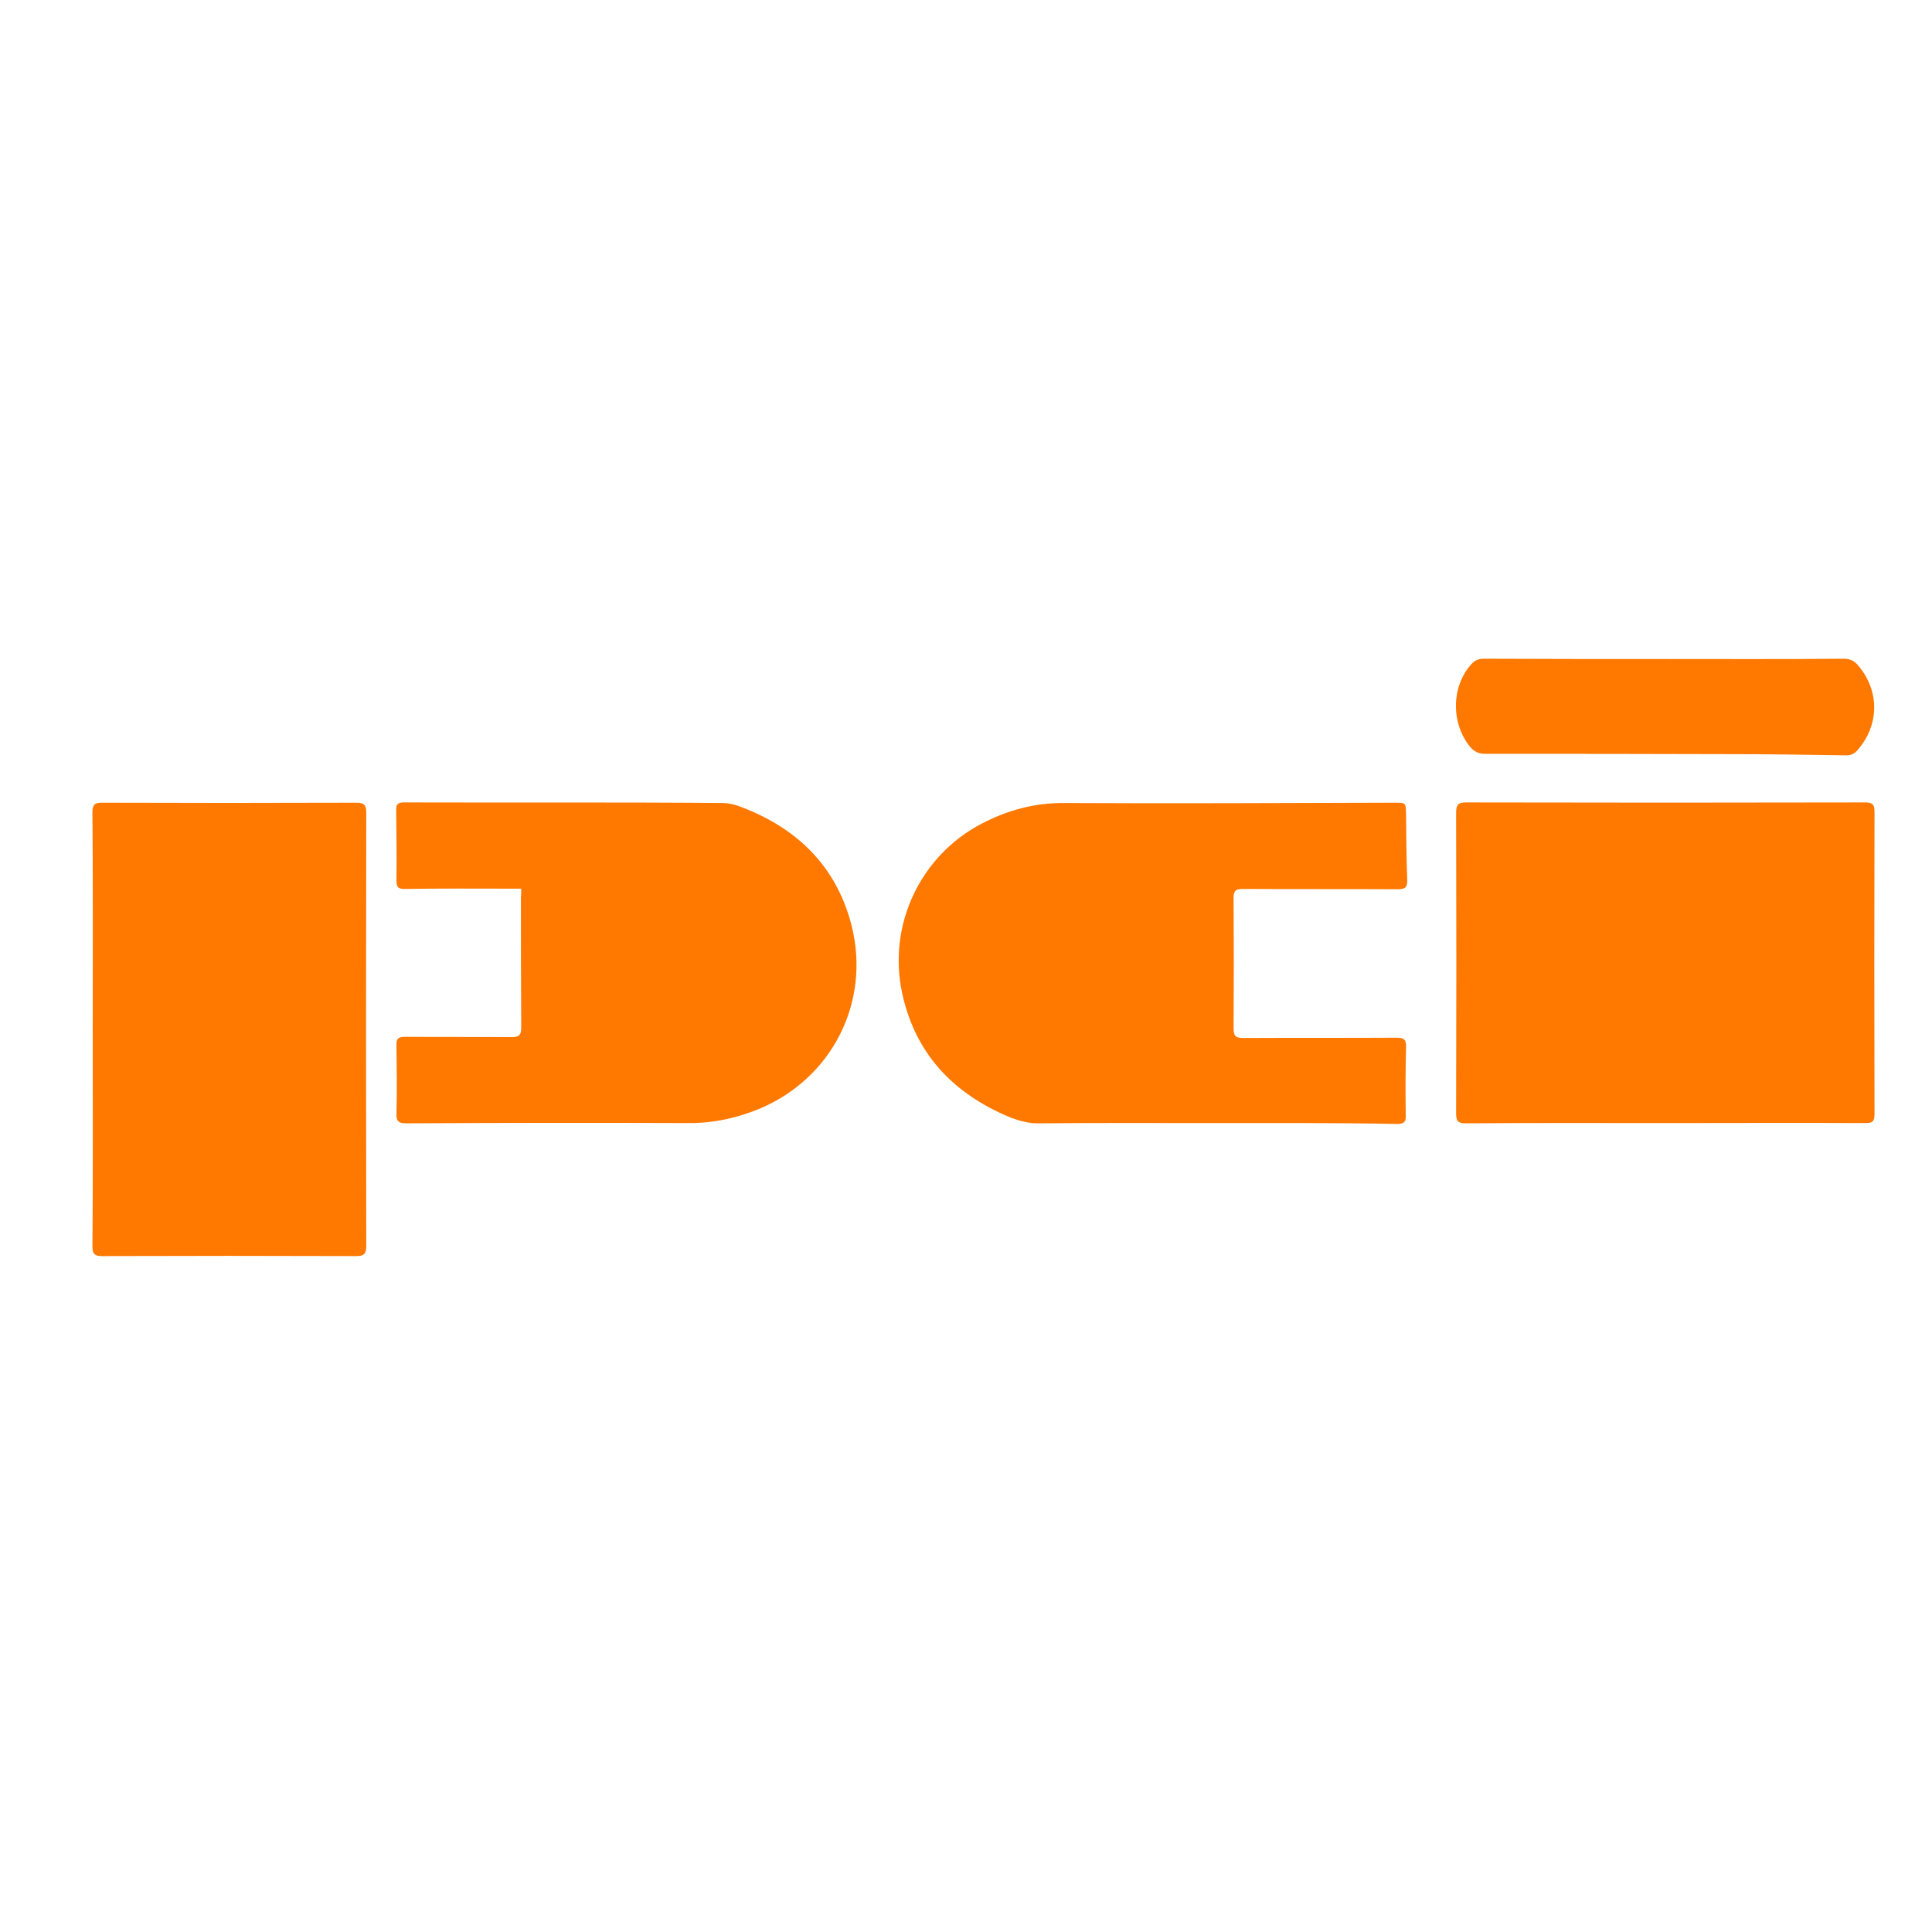 <svg xmlns:inkscape="http://www.inkscape.org/namespaces/inkscape" xmlns:sodipodi="http://sodipodi.sourceforge.net/DTD/sodipodi-0.dtd" xmlns:cc="http://creativecommons.org/ns#" xmlns:rdf="http://www.w3.org/1999/02/22-rdf-syntax-ns#" xmlns:svg="http://www.w3.org/2000/svg" xmlns:dc="http://purl.org/dc/elements/1.1/" xmlns="http://www.w3.org/2000/svg" xmlns:xlink="http://www.w3.org/1999/xlink" id="svg2" x="0px" y="0px" viewBox="0 0 652 652" style="enable-background:new 0 0 652 652;" xml:space="preserve"><style type="text/css">	.st0{fill:#FF7800;}</style><g>	<path class="st0" d="M562,379c-22.4,0-44.9-0.1-67.3,0.1c-2.7,0-3.3-0.8-3.3-3.4c0.1-33.8,0.1-67.7,0-101.5c0-2.7,0.8-3.4,3.4-3.4  c44.9,0.1,89.7,0.1,134.5,0c2.5,0,3.3,0.5,3.3,3.2c-0.1,34-0.1,68,0,102c0,2.5-0.7,3-3.1,3C607.1,378.9,584.5,379,562,379z"></path>	<path class="st0" d="M410,379c-19.9,0-39.8-0.1-59.7,0.1c-4.9,0-9.2-1.8-13.4-3.8c-17.3-8.3-28.5-21.5-32.5-40.4  c-4.8-22.9,6.2-46.2,27-57c8.7-4.5,17.8-7,27.8-6.9c37.2,0.2,74.3,0,111.5-0.1c3.8,0,3.7,0,3.8,3.9c0.1,7.3,0.1,14.7,0.4,22  c0.1,2.5-0.5,3.3-3.1,3.3c-17.5-0.1-34.9,0-52.4-0.1c-2.4,0-3.1,0.6-3.1,3.1c0.1,14.7,0.1,29.3,0,44c0,2.3,0.6,3.2,3.1,3.2  c17.3-0.1,34.6,0,51.8-0.1c2.5,0,3.4,0.5,3.3,3.2c-0.2,7.7-0.2,15.3-0.1,23c0.1,2.3-0.6,2.9-3,2.9C451.1,378.9,430.5,379,410,379z"></path>	<path class="st0" d="M31.3,347.3c0-24.4,0.1-48.8-0.1-73.2c0-2.5,0.7-3.2,3.2-3.2c28.6,0.1,57.3,0.1,85.8,0c2.7,0,3.4,0.7,3.4,3.4  c-0.1,48.7-0.1,97.5,0,146.2c0,2.7-0.8,3.4-3.4,3.4c-28.6-0.1-57.3-0.1-85.8,0c-2.5,0-3.2-0.8-3.2-3.2  C31.4,396.1,31.3,371.6,31.3,347.3z"></path>	<path class="st0" d="M175.9,299.9c-1.4,0-2.5,0-3.5,0c-12,0-23.9-0.1-35.9,0.1c-2.1,0-2.7-0.6-2.7-2.7c0.1-8,0-15.9-0.1-23.8  c-0.1-2.1,0.6-2.7,2.7-2.7c35.9,0.1,71.8-0.1,107.6,0.2c3.5,0,7.1,1.7,10.4,3.1c17,7.6,28.4,20.2,33,38.3  c6.5,25.9-6.7,51.7-31.4,61.9c-7.4,3-15,4.7-23.1,4.7c-31.9-0.1-63.9-0.1-95.8,0.1c-2.7,0-3.4-0.8-3.3-3.4c0.2-7.6,0.1-15.2,0-22.8  c-0.1-2.3,0.5-3,2.9-3c12,0.1,23.9,0,35.9,0.1c2.5,0,3.3-0.6,3.3-3.2c-0.1-14.7-0.1-29.3-0.1-44  C175.9,302.1,175.9,301.2,175.9,299.9z"></path>	<path class="st0" d="M561.8,222.4c20.2,0,40.3,0.1,60.4-0.1c2.1,0,3.6,0.7,4.9,2.3c7.2,8.5,7.2,19.9-0.1,28.4  c-1.2,1.4-2.4,2-4.3,1.9c-13-0.2-26-0.4-39-0.4c-27.5-0.1-54.9-0.1-82.4-0.1c-2.4,0-3.9-0.8-5.3-2.5c-6.4-8-6.2-20.3,0.5-27.7  c1.2-1.4,2.5-1.9,4.3-1.9C521.1,222.4,541.5,222.4,561.8,222.4z"></path></g></svg>